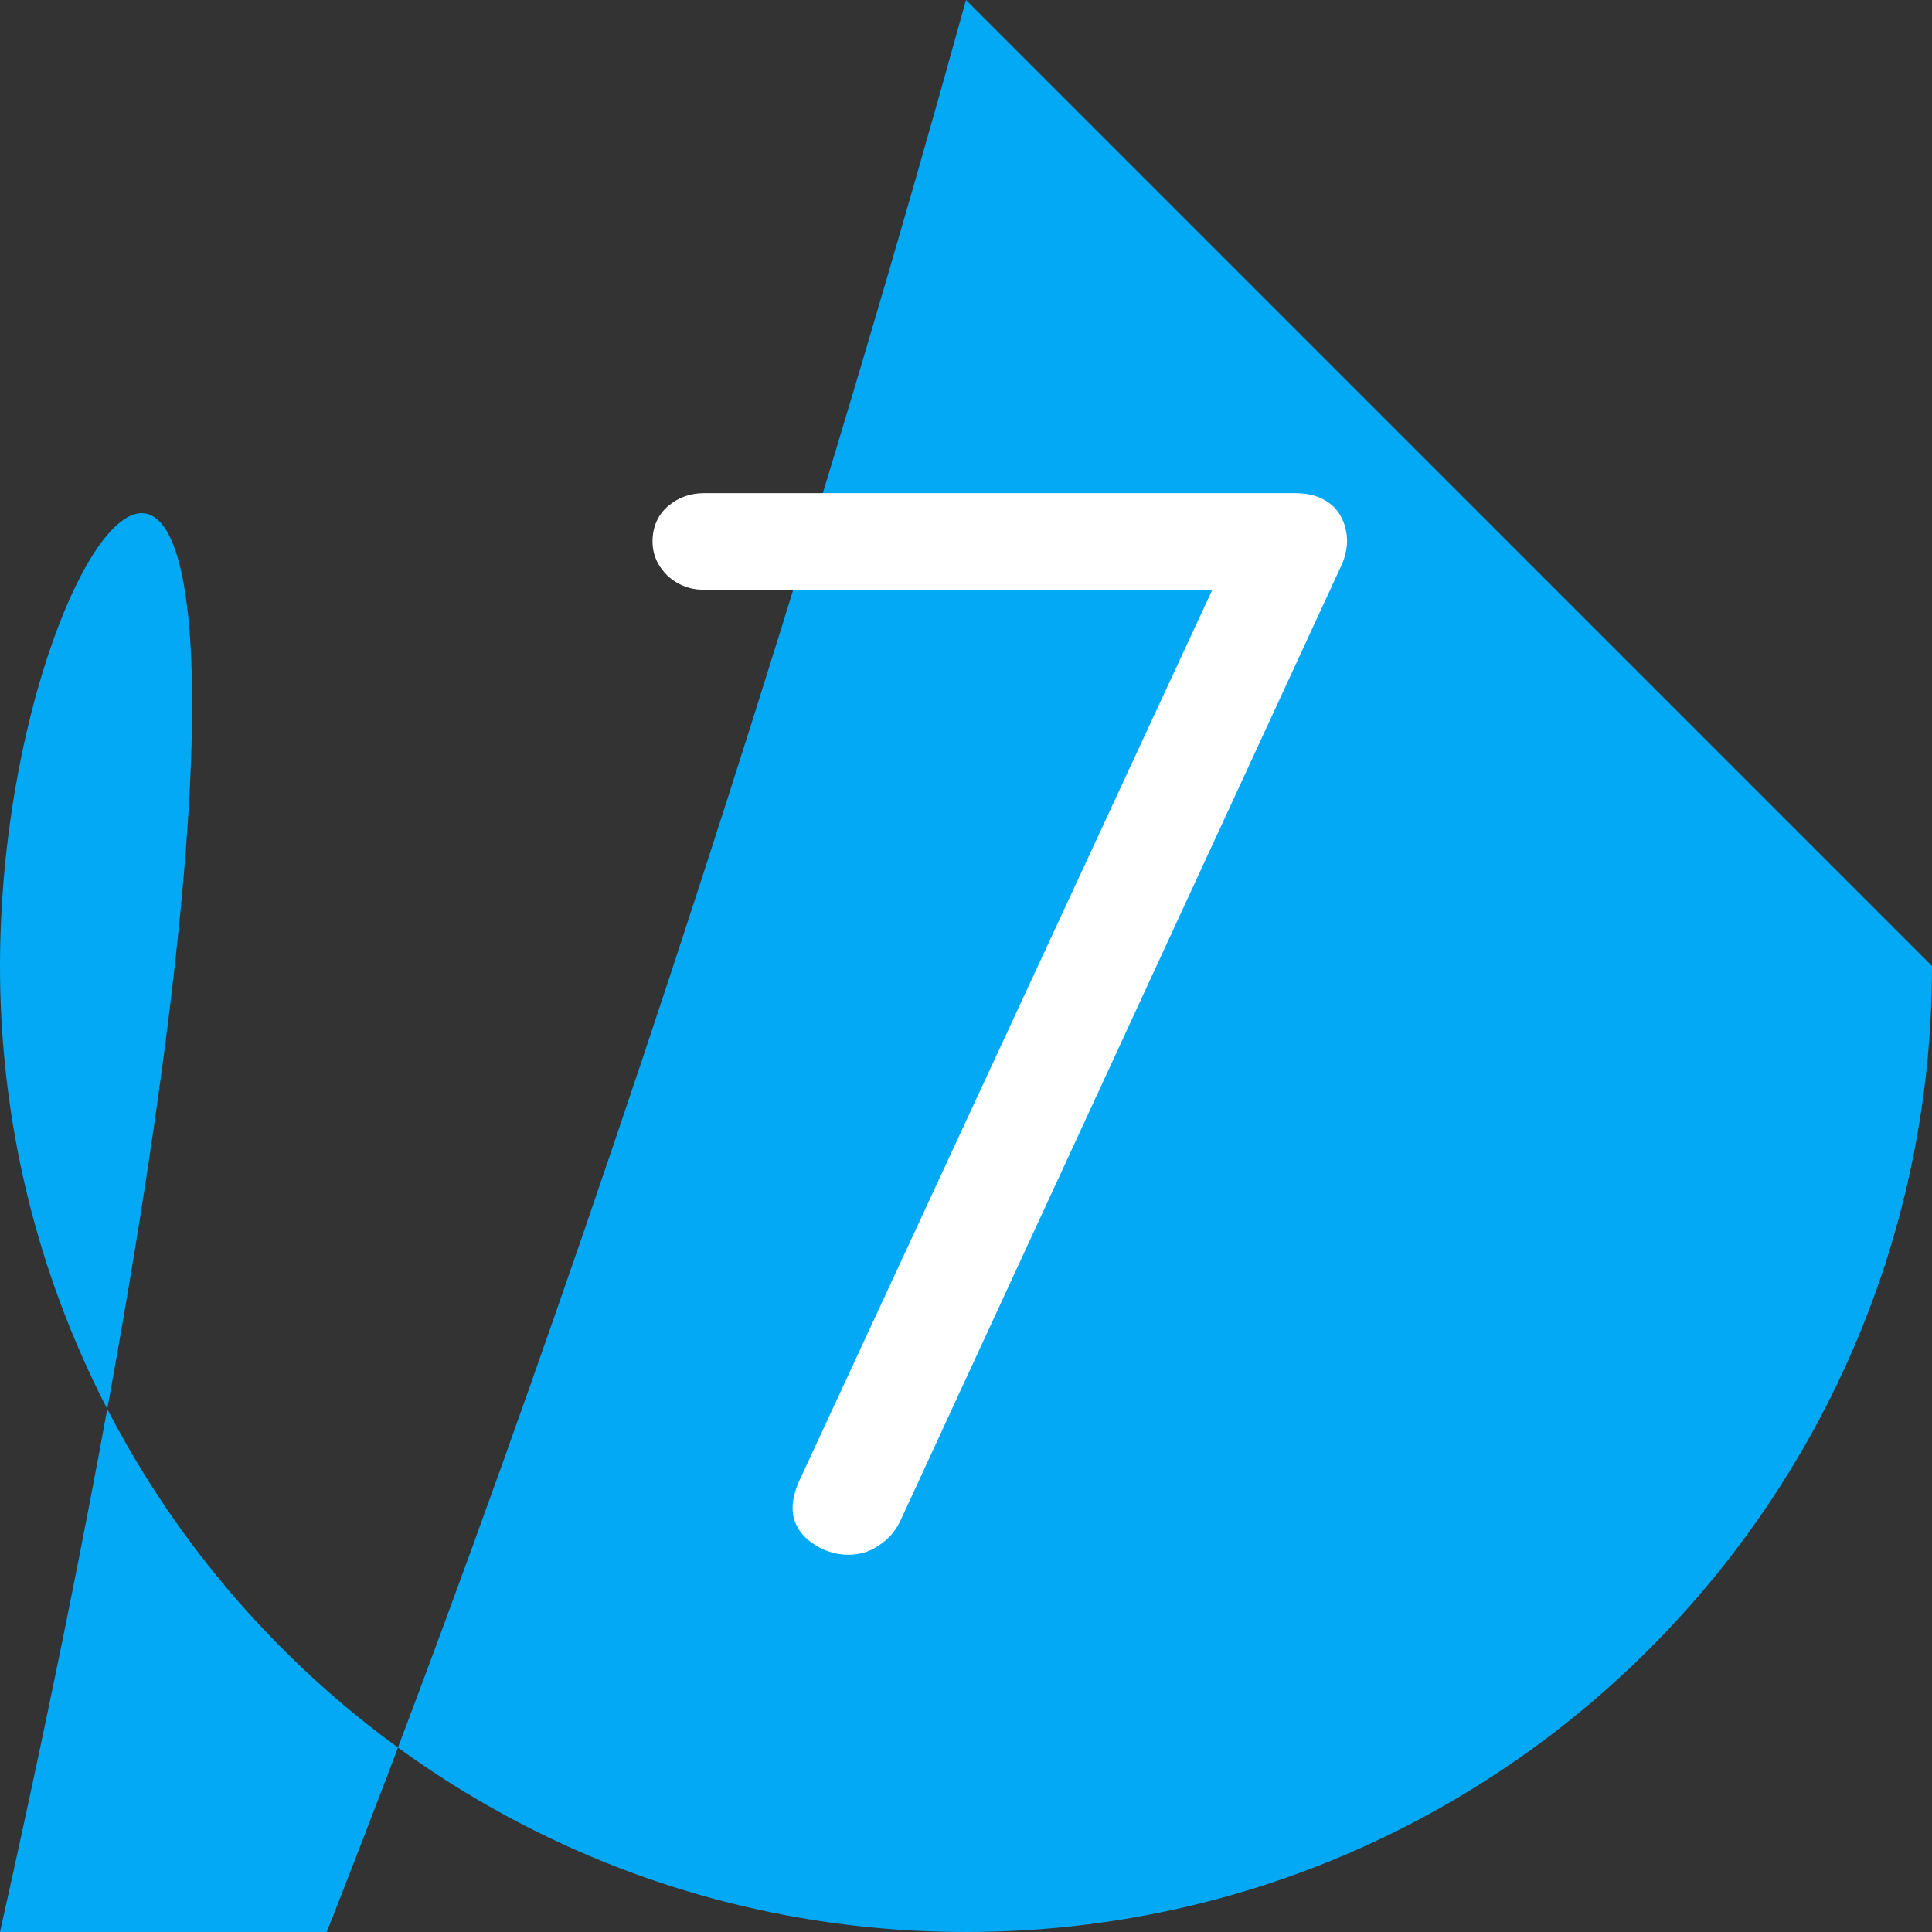 <svg xmlns="http://www.w3.org/2000/svg" xmlns:xlink="http://www.w3.org/1999/xlink" id="Layer_1" viewBox="0 0 400 400" style="enable-background:new 0 0 400 400;"><rect x="0" y="0" width="400" height="400" fill="#333333" stroke="none"/><style>.st0{fill:#03A9F4;} .st1{fill:#FFFFFF;}</style><path id="bg" class="st0" d="M4e2 2e2c0 110.5-89.5 2e2-2e2 2e2S0 310.5.0 2e2 89.5.0 2e2.0 4e2 89.5 4e2 2e2z"/><path class="st1" d="M276.1 104.9c-1.9-1.8-4.5-2.8-7.9-2.8H145.8c-2.9.0-5.4.9-7.5 2.7s-3.2 4.3-3.2 7.3c0 2.8 1.1 5.1 3.1 7.1 2.1 1.9 4.6 2.9 7.5 2.9H251l-85.8 185.1c-.7 1.8-1.1 3.5-1.1 5 0 2.8 1.3 5.2 3.7 7 2.4 1.8 5 2.7 7.9 2.7 2.2.0 4.3-.6 6.2-1.9 1.9-1.2 3.4-2.9 4.4-4.9l91.5-198.2c.7-1.6 1.1-3.3 1.1-5.1C278.8 109.1 277.9 106.7 276.1 104.9z"/></svg>